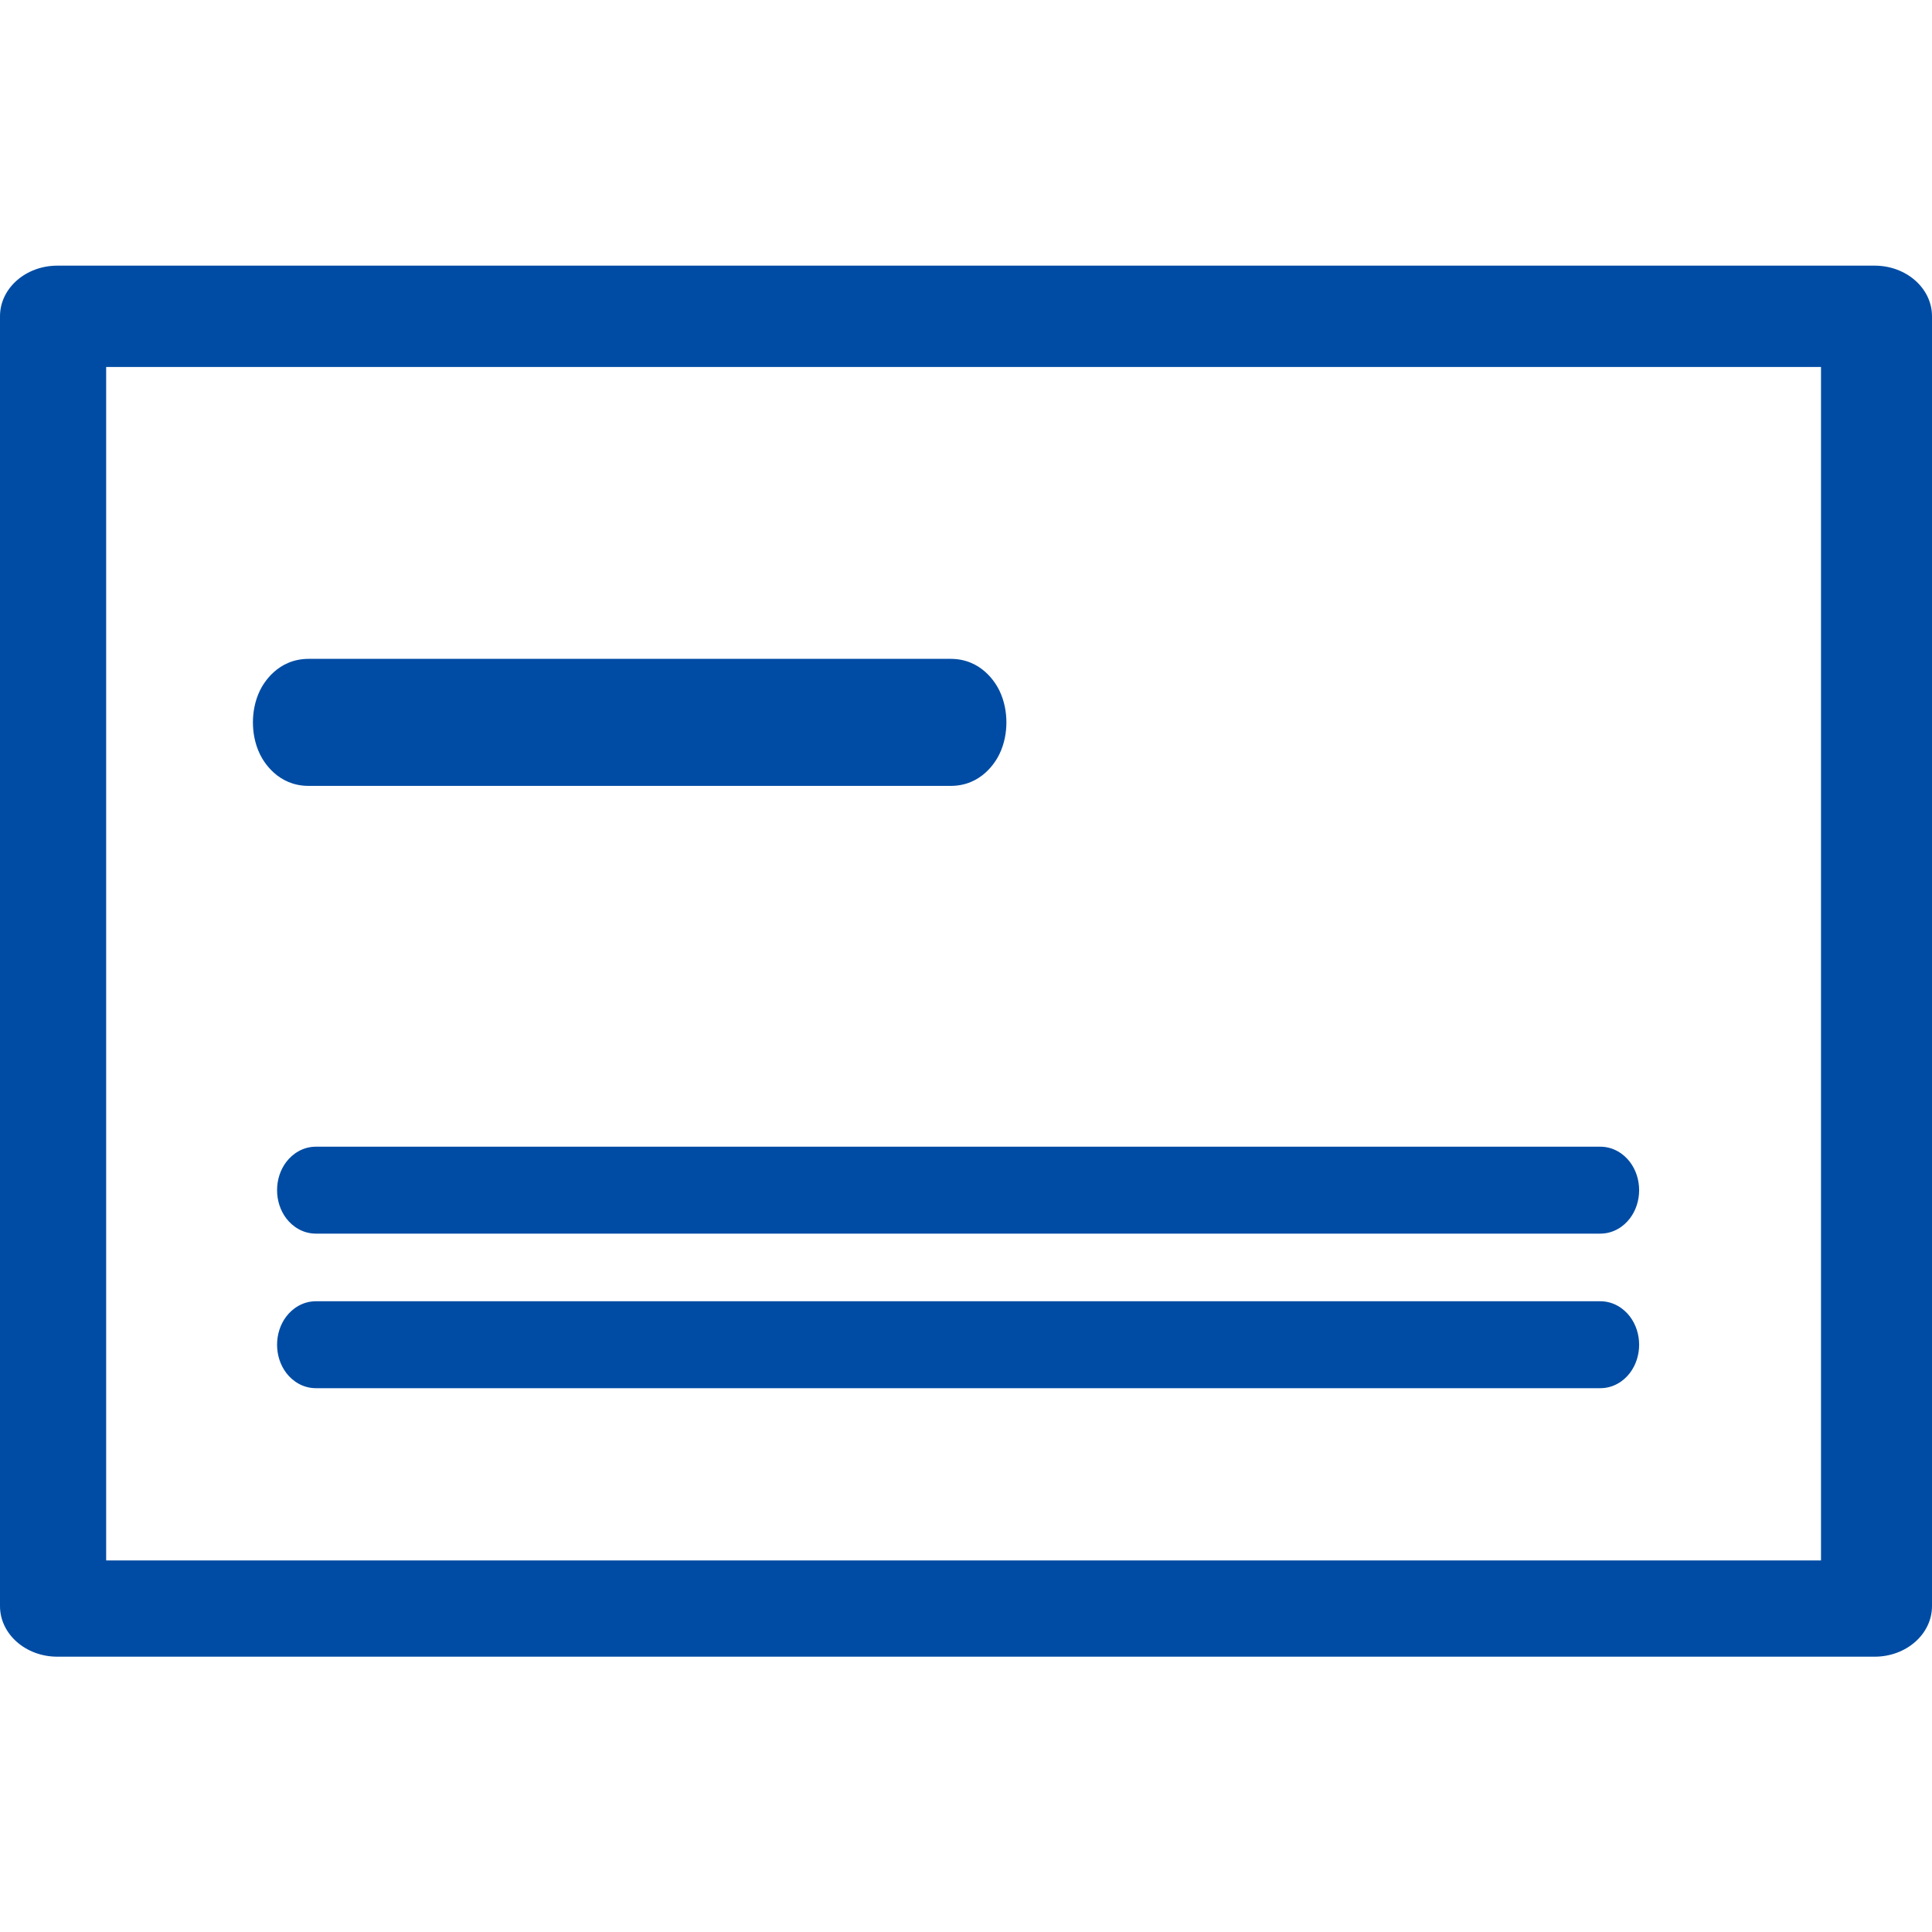 <svg width="80" height="80" viewBox="0 0 80 80" fill="none" xmlns="http://www.w3.org/2000/svg">
<path fill-rule="evenodd" clip-rule="evenodd" d="M75.404 15.195L4.396 15.195L4.396 64.615L75.404 64.615L75.404 15.195ZM80 13.094C80 11.938 78.937 11 77.625 11L2.375 11C1.063 11 -6.74568e-07 11.938 -7.2512e-07 13.094L-3.05983e-06 66.506C-3.11038e-06 67.662 1.063 68.6 2.375 68.6L77.625 68.6C78.937 68.6 80 67.662 80 66.506L80 13.094Z" fill="#004CA4"/>
<path fill-rule="evenodd" clip-rule="evenodd" d="M12.473 29.912C12.473 29.564 12.61 29.282 12.778 29.282H39.367C39.536 29.282 39.673 29.564 39.673 29.912C39.673 30.26 39.536 30.542 39.367 30.542H12.778C12.61 30.542 12.473 30.26 12.473 29.912Z" fill="#004CA4"/>
<path d="M12.778 27.282C11.497 27.282 10.91 28.29 10.763 28.593C10.549 29.034 10.473 29.503 10.473 29.912H14.473C14.473 29.973 14.465 30.127 14.361 30.34C14.31 30.446 14.197 30.645 13.973 30.839C13.738 31.045 13.329 31.282 12.778 31.282V27.282ZM39.367 27.282H12.778V31.282H39.367V27.282ZM41.673 29.912C41.673 29.503 41.596 29.034 41.382 28.593C41.235 28.29 40.649 27.282 39.367 27.282V31.282C38.817 31.282 38.408 31.045 38.172 30.839C37.949 30.645 37.835 30.446 37.784 30.34C37.68 30.127 37.673 29.973 37.673 29.912H41.673ZM39.367 32.542C40.649 32.542 41.235 31.534 41.382 31.23C41.596 30.79 41.673 30.321 41.673 29.912H37.673C37.673 29.851 37.68 29.697 37.784 29.484C37.835 29.378 37.949 29.179 38.172 28.985C38.408 28.779 38.817 28.542 39.367 28.542V32.542ZM12.778 32.542H39.367V28.542H12.778V32.542ZM10.473 29.912C10.473 30.321 10.549 30.79 10.763 31.23C10.91 31.534 11.497 32.542 12.778 32.542V28.542C13.329 28.542 13.738 28.779 13.973 28.985C14.197 29.179 14.31 29.378 14.361 29.484C14.465 29.697 14.473 29.851 14.473 29.912H10.473Z" fill="#004CA4"/>
<path fill-rule="evenodd" clip-rule="evenodd" d="M12.473 49.282C12.473 48.841 12.746 48.482 13.084 48.482H66.261C66.599 48.482 66.873 48.841 66.873 49.282C66.873 49.724 66.599 50.082 66.261 50.082H13.084C12.746 50.082 12.473 49.724 12.473 49.282Z" fill="#004CA4"/>
<path d="M13.084 47.482C12.538 47.482 12.113 47.775 11.857 48.11C11.602 48.444 11.473 48.862 11.473 49.282H13.473C13.473 49.261 13.48 49.279 13.446 49.324C13.412 49.369 13.293 49.482 13.084 49.482V47.482ZM66.261 47.482H13.084V49.482H66.261V47.482ZM67.873 49.282C67.873 48.862 67.743 48.444 67.488 48.11C67.232 47.775 66.808 47.482 66.261 47.482V49.482C66.053 49.482 65.934 49.369 65.899 49.324C65.865 49.279 65.873 49.261 65.873 49.282H67.873ZM66.261 51.082C66.808 51.082 67.232 50.79 67.488 50.455C67.743 50.121 67.873 49.703 67.873 49.282H65.873C65.873 49.303 65.865 49.285 65.899 49.241C65.934 49.196 66.053 49.082 66.261 49.082V51.082ZM13.084 51.082H66.261V49.082H13.084V51.082ZM11.473 49.282C11.473 49.703 11.602 50.121 11.857 50.455C12.113 50.79 12.538 51.082 13.084 51.082V49.082C13.293 49.082 13.412 49.196 13.446 49.241C13.48 49.285 13.473 49.303 13.473 49.282H11.473Z" fill="#004CA4"/>
<path fill-rule="evenodd" clip-rule="evenodd" d="M12.473 55.682C12.473 55.24 12.746 54.882 13.084 54.882H66.261C66.599 54.882 66.873 55.24 66.873 55.682C66.873 56.124 66.599 56.482 66.261 56.482H13.084C12.746 56.482 12.473 56.124 12.473 55.682Z" fill="#004CA4"/>
<path d="M13.084 53.882C12.538 53.882 12.113 54.175 11.857 54.51C11.602 54.844 11.473 55.262 11.473 55.682H13.473C13.473 55.661 13.48 55.679 13.446 55.724C13.412 55.769 13.293 55.882 13.084 55.882V53.882ZM66.261 53.882H13.084V55.882H66.261V53.882ZM67.873 55.682C67.873 55.262 67.743 54.844 67.488 54.51C67.232 54.175 66.808 53.882 66.261 53.882V55.882C66.053 55.882 65.934 55.769 65.899 55.724C65.865 55.679 65.873 55.661 65.873 55.682H67.873ZM66.261 57.482C66.808 57.482 67.232 57.19 67.488 56.855C67.743 56.521 67.873 56.103 67.873 55.682H65.873C65.873 55.703 65.865 55.685 65.899 55.641C65.934 55.596 66.053 55.482 66.261 55.482V57.482ZM13.084 57.482H66.261V55.482H13.084V57.482ZM11.473 55.682C11.473 56.103 11.602 56.521 11.857 56.855C12.113 57.19 12.538 57.482 13.084 57.482V55.482C13.293 55.482 13.412 55.596 13.446 55.641C13.48 55.685 13.473 55.703 13.473 55.682H11.473Z" fill="#004CA4"/>
</svg>
